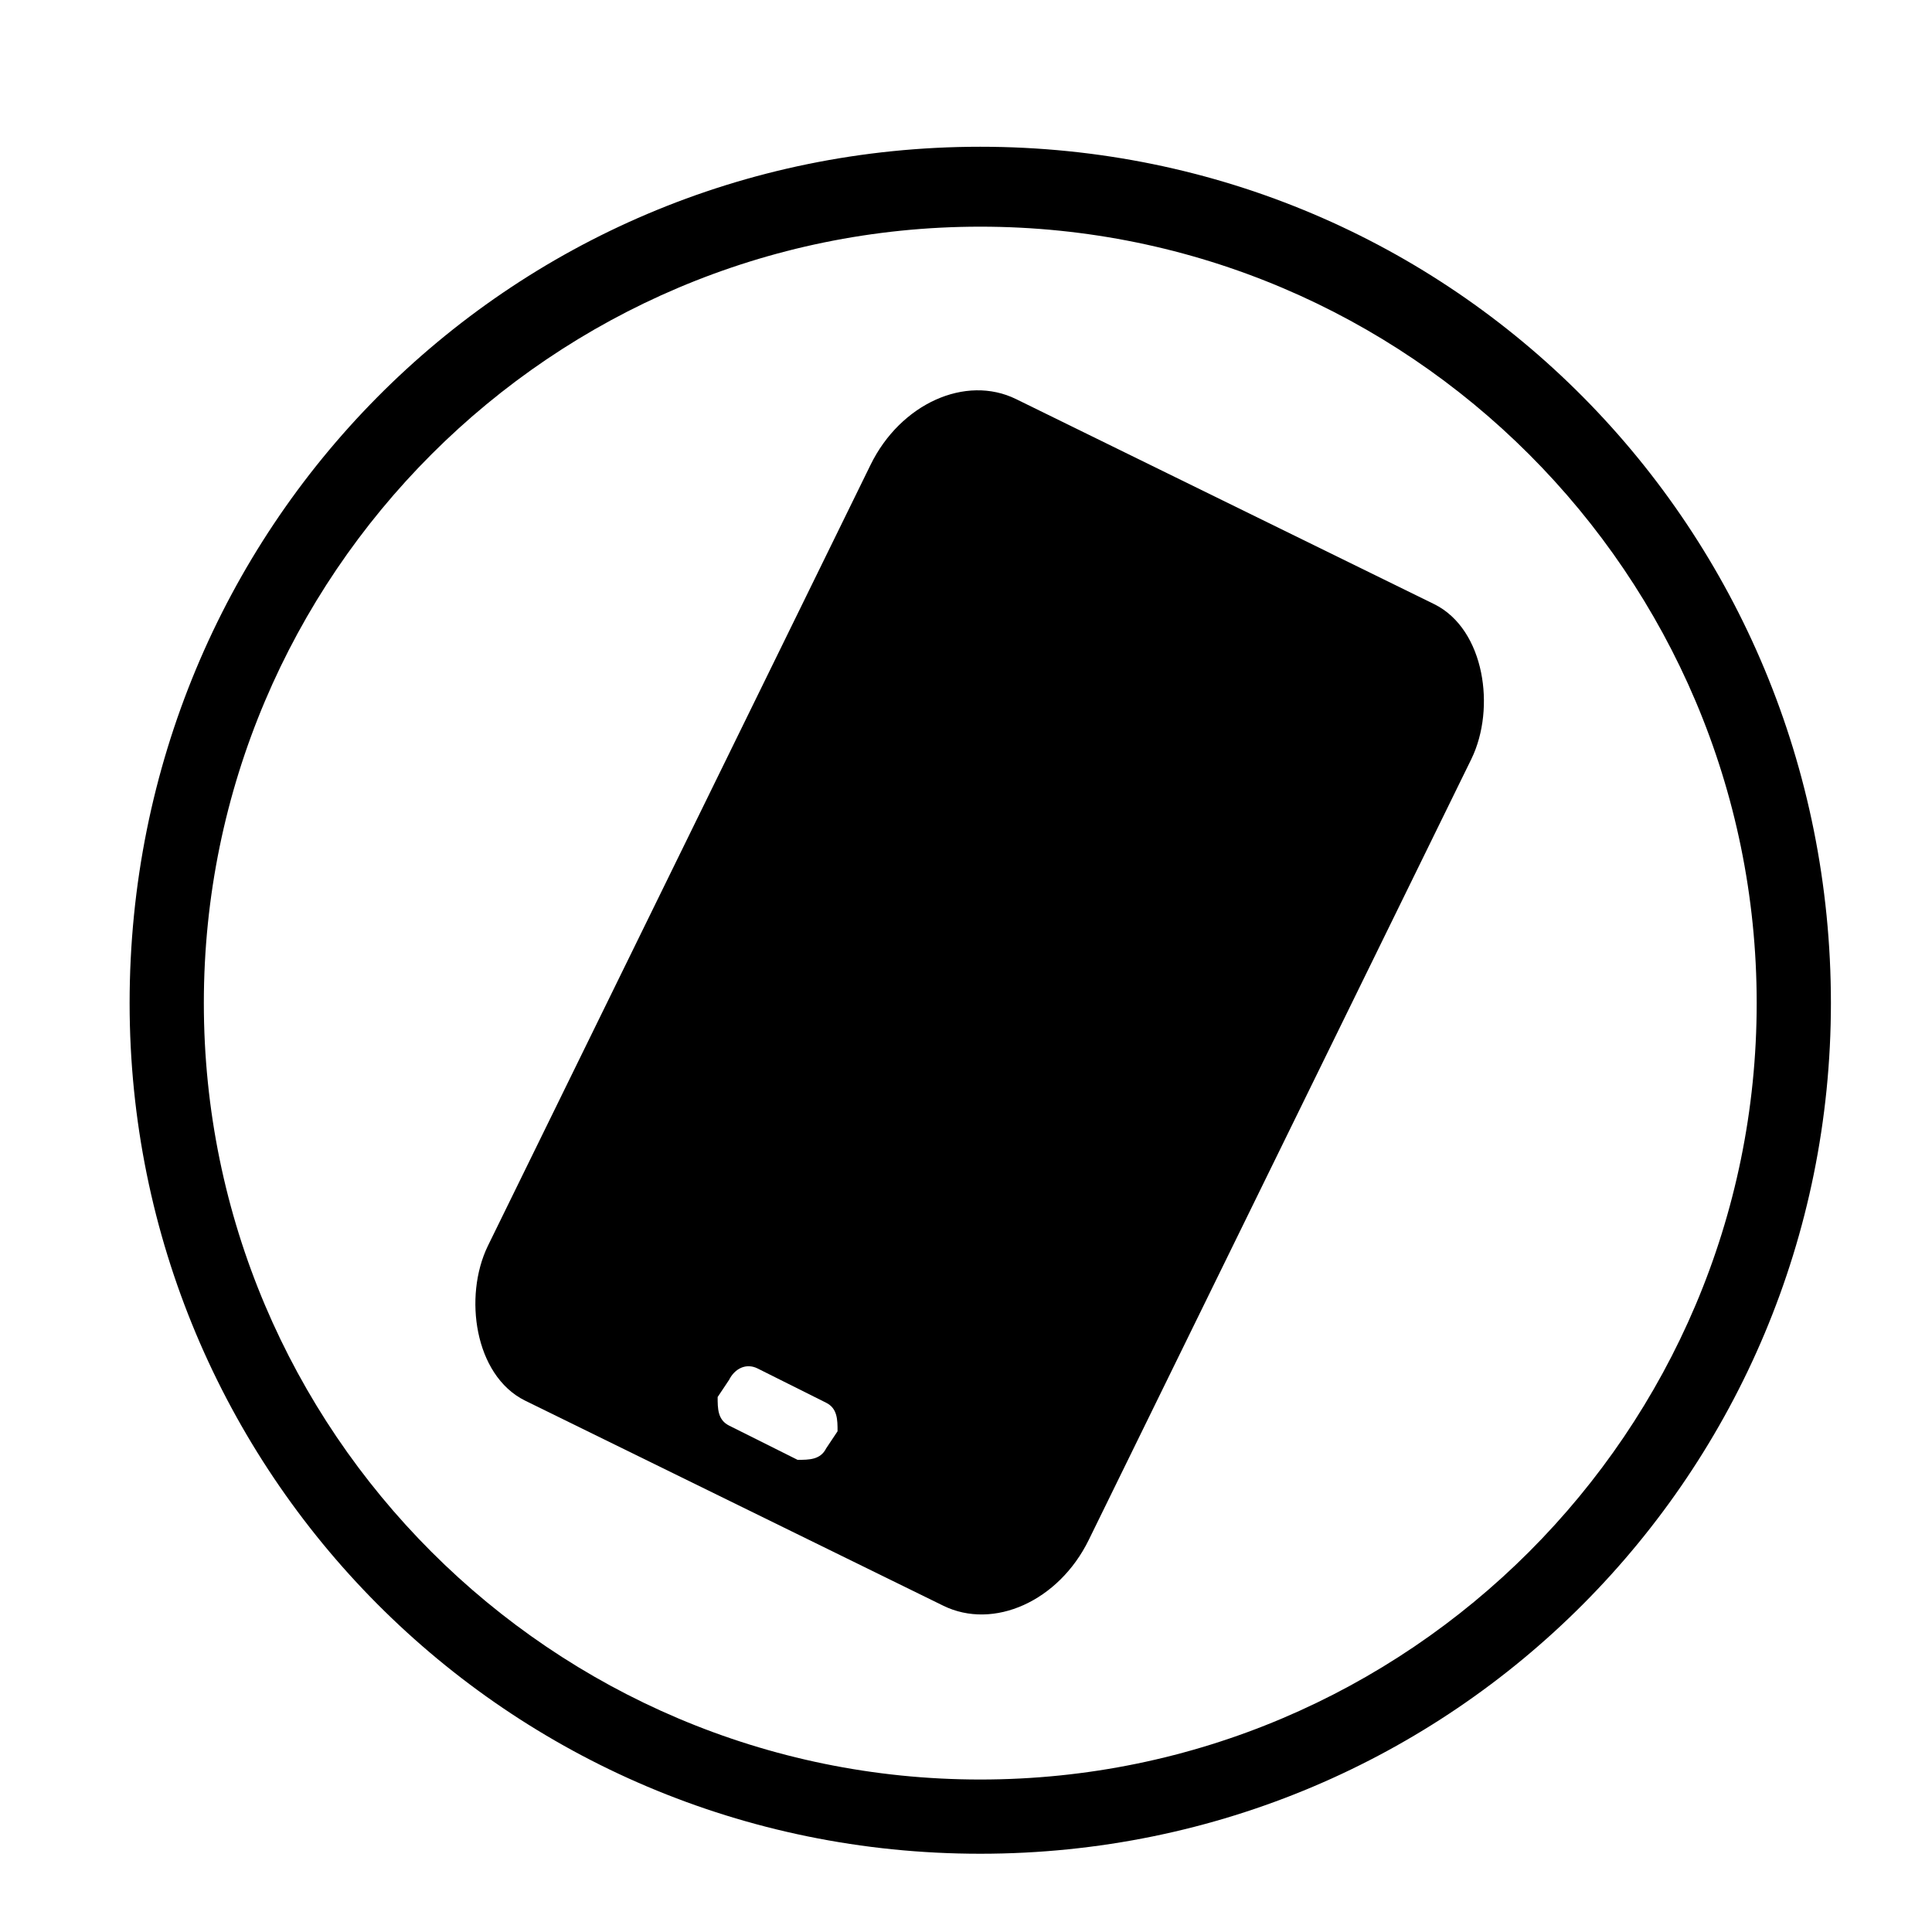 <?xml version="1.0" encoding="UTF-8"?>
<!-- The Best Svg Icon site in the world: iconSvg.co, Visit us! https://iconsvg.co -->
<svg width="800px" height="800px" version="1.1" viewBox="144 144 512 512" xmlns="http://www.w3.org/2000/svg">
 <path transform="matrix(.989 .485 -.586 1.196 390.46 243.73)" d="m21-1.624e-4 112 9.6978e-4c11.597 5.7557e-4 21 11.598 21 20.999l-0.001 173c-7e-4 11.599-9.402 21.001-20.999 21l-112-9.7e-4c-11.597-5.75e-4 -21-11.598-21-20.999l0.001-173c7.0063e-4 -11.599 9.402-21.001 20.999-21z" fill="none" stroke="#000000" stroke-width="6.945"/>
 <path d="m403.78 615.59c-113.47 0-205.76-92.289-205.76-205.76 0-113.47 92.289-205.76 205.76-205.76 113.47 0 205.76 92.289 205.76 205.76 0 113.47-92.289 205.76-205.76 205.76zm225.43-205.76c0-125.57-99.855-226.94-225.43-226.94s-225.43 101.37-225.43 226.94c0 124.06 99.855 225.43 225.43 225.43s225.43-101.37 225.43-225.43z" fill-rule="evenodd"/>
 <path d="m285.77 511.2 110.45 52.953c12.105 6.051 25.719 1.512 31.773-10.59l104.39-213.32c6.051-12.105 1.512-25.719-10.59-31.773l-110.45-54.465c-12.105-6.051-25.719-1.512-31.773 10.59l-104.39 214.84c-6.051 12.105-1.512 25.719 10.59 31.773zm51.441-1.512c1.512-3.027 4.539-4.539 7.566-3.027l18.156 9.078c3.027 1.512 3.027 4.539 3.027 7.566l-3.027 4.539c-1.512 3.027-4.539 3.027-7.566 3.027l-18.156-9.078c-3.027-1.512-3.027-4.539-3.027-7.566z" fill-rule="evenodd"/>
</svg>